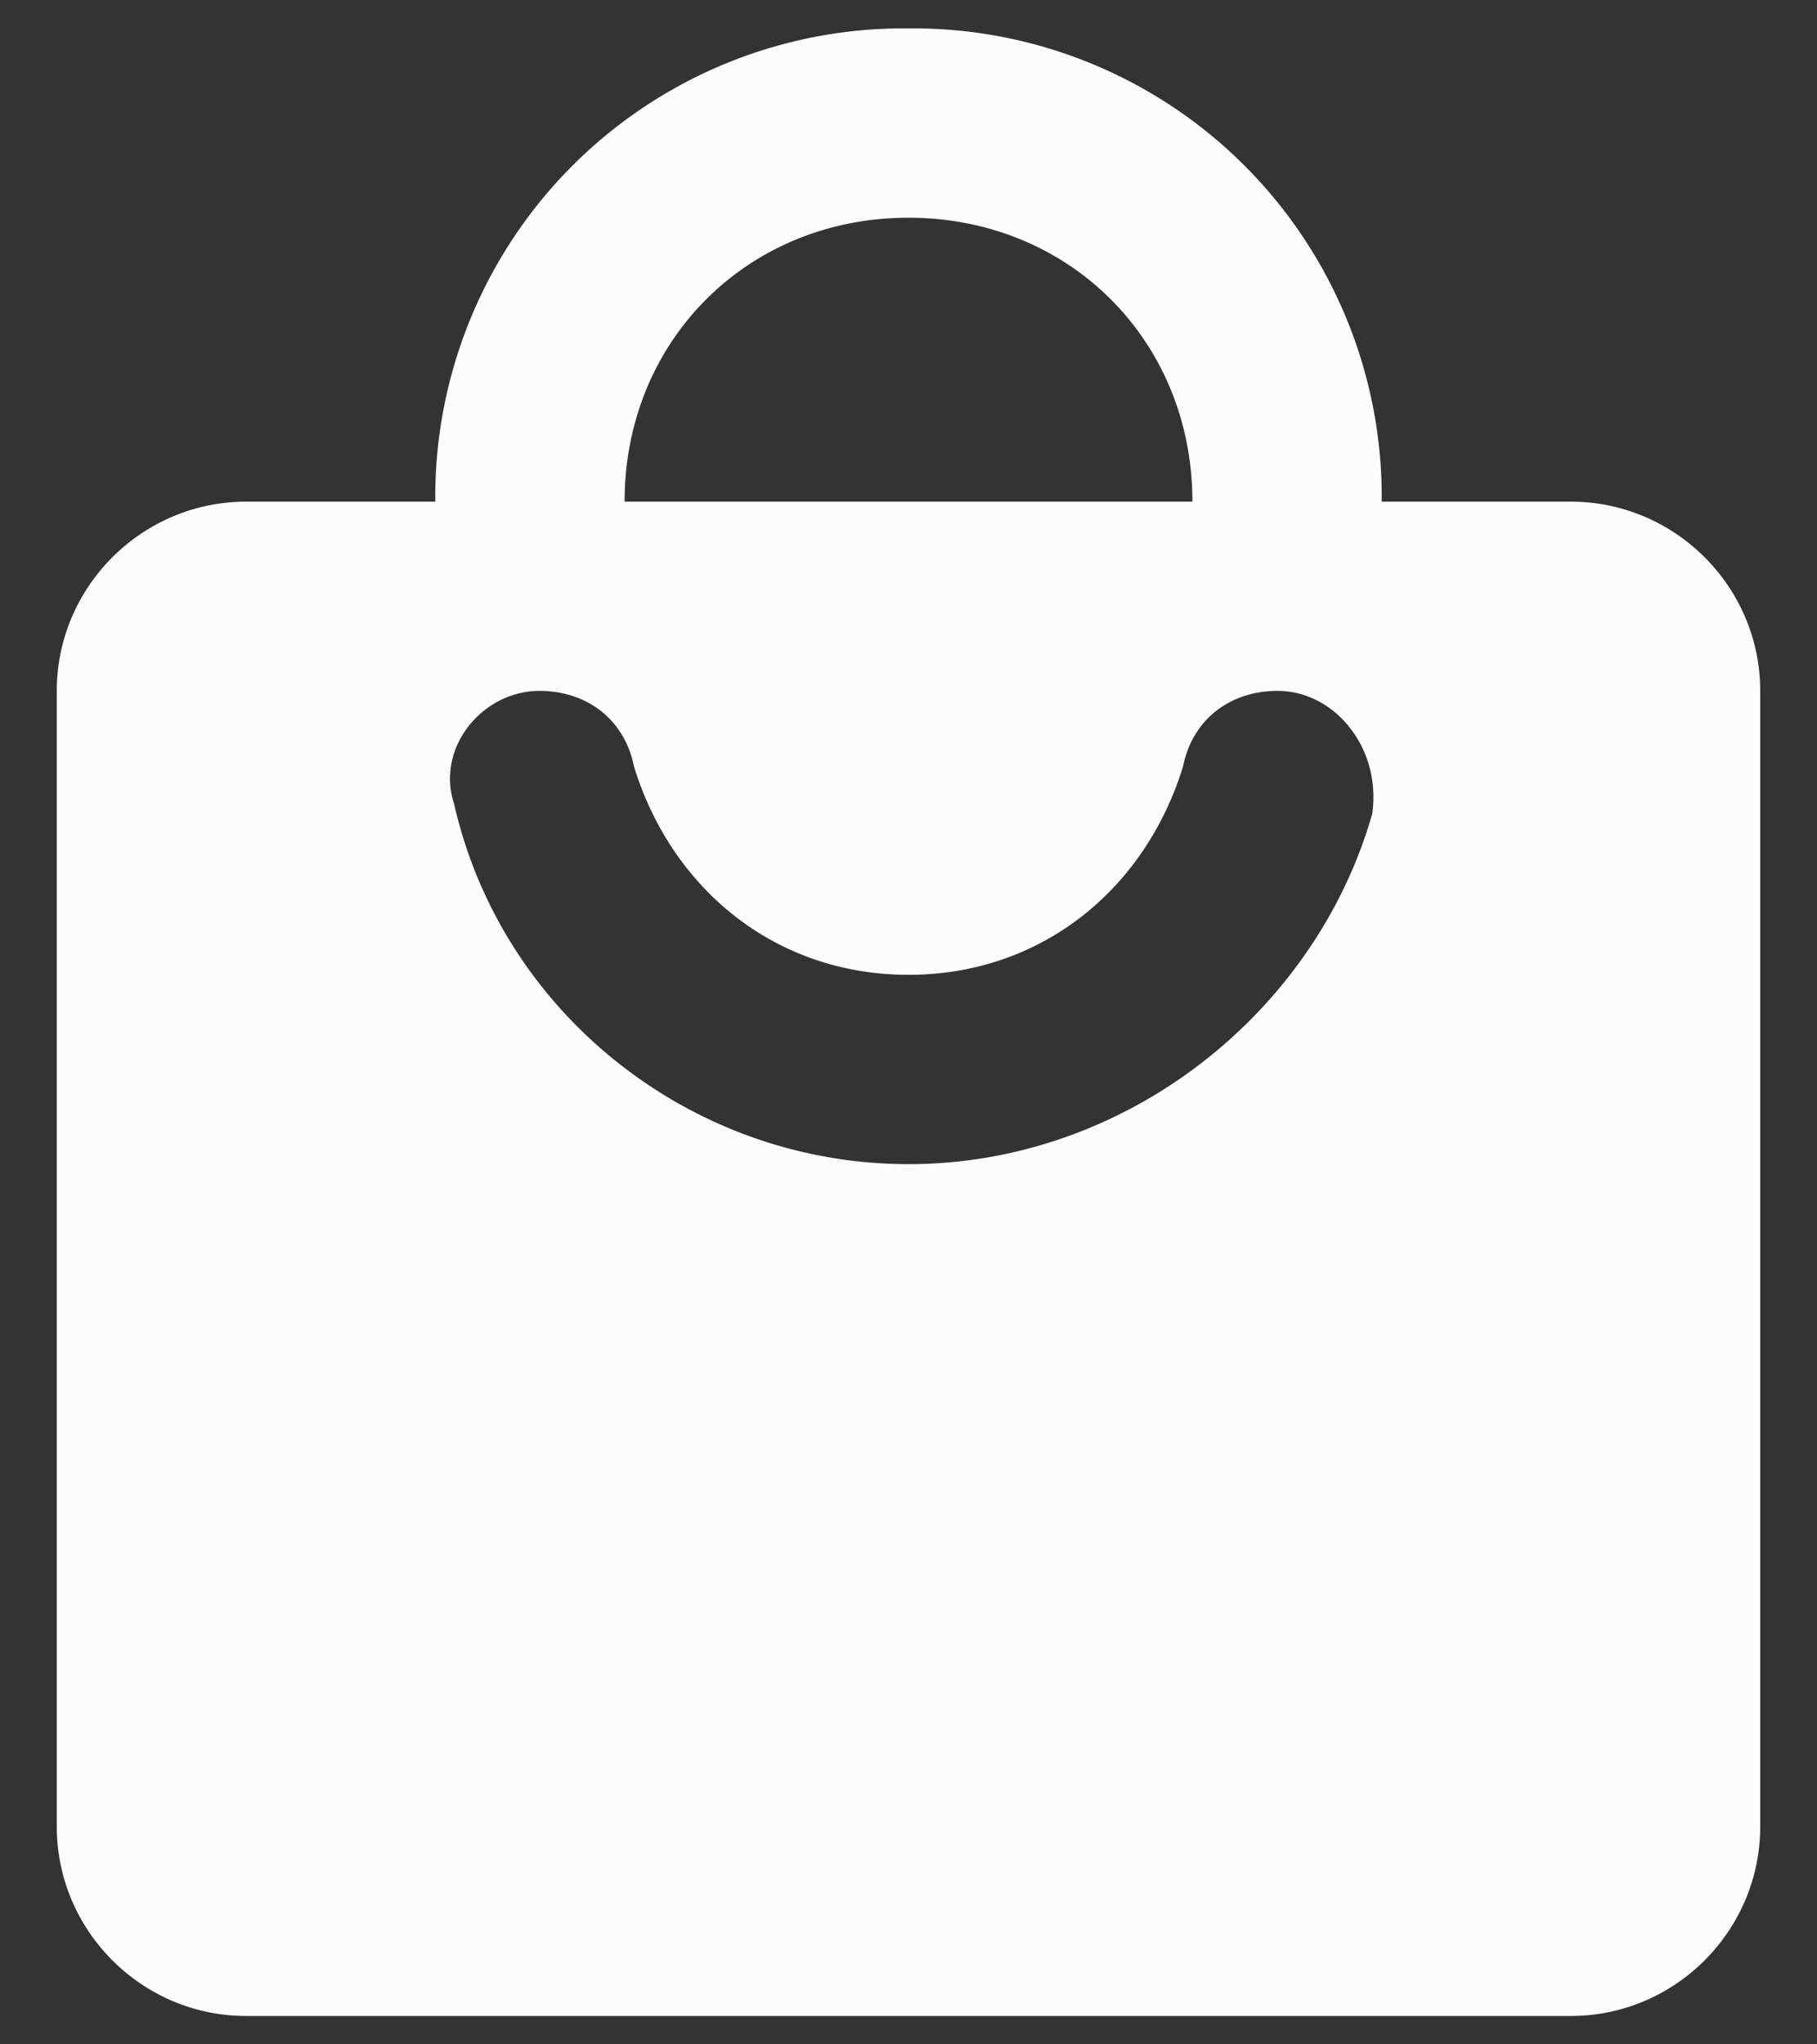 <svg width="16" height="18" fill="none" xmlns="http://www.w3.org/2000/svg"><rect width="100%" height="100%" fill="#333333" stroke="none"/><path d="M13.833 4.417h-1.666A4.126 4.126 0 0 0 8 .25a4.126 4.126 0 0 0-4.167 4.167H2.167C1.25 4.417.5 5.167.5 6.083v10c0 .917.75 1.667 1.667 1.667h11.666c.917 0 1.667-.75 1.667-1.667v-10c0-.916-.75-1.666-1.667-1.666ZM8 1.917c1.417 0 2.5 1.083 2.5 2.5h-5c0-1.417 1.083-2.5 2.5-2.5Zm0 8.333c-1.917 0-3.583-1.333-4-3.167-.167-.5.25-1 .75-1 .417 0 .75.25.833.667C5.917 7.833 6.833 8.583 8 8.583c1.167 0 2.083-.75 2.417-1.833.083-.417.416-.667.833-.667.5 0 .917.5.833 1.084-.5 1.75-2.166 3.083-4.083 3.083Z" fill="#FCFCFC"/></svg>